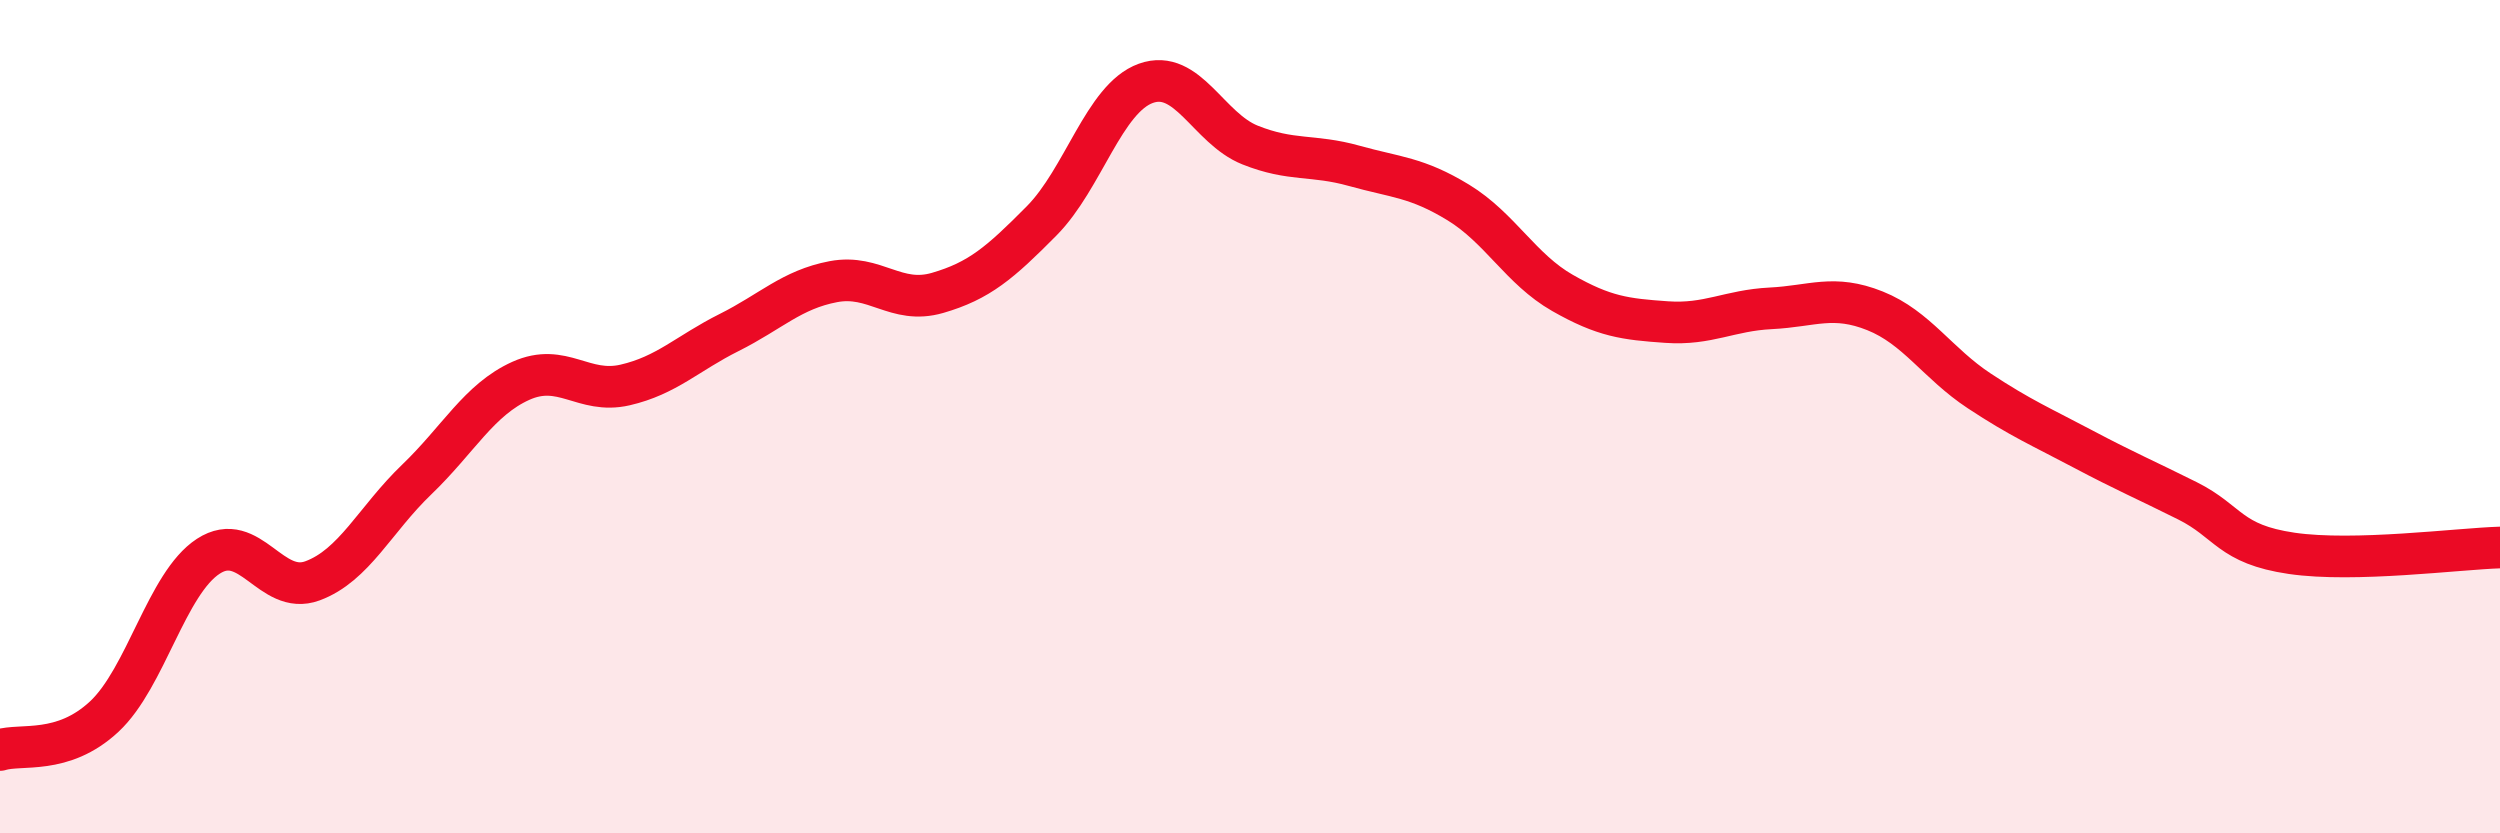 
    <svg width="60" height="20" viewBox="0 0 60 20" xmlns="http://www.w3.org/2000/svg">
      <path
        d="M 0,18 C 0.5,17.84 1.5,18.13 2.5,17.2 C 3.5,16.27 4,14 5,13.35 C 6,12.7 6.5,14.31 7.5,13.94 C 8.5,13.57 9,12.47 10,11.51 C 11,10.55 11.5,9.59 12.5,9.14 C 13.5,8.69 14,9.47 15,9.24 C 16,9.01 16.5,8.48 17.5,7.98 C 18.5,7.48 19,6.95 20,6.76 C 21,6.57 21.5,7.32 22.5,7.03 C 23.5,6.74 24,6.31 25,5.3 C 26,4.29 26.5,2.36 27.5,2 C 28.5,1.64 29,3.08 30,3.48 C 31,3.88 31.5,3.7 32.5,3.98 C 33.5,4.26 34,4.25 35,4.86 C 36,5.47 36.5,6.46 37.5,7.03 C 38.5,7.6 39,7.66 40,7.73 C 41,7.8 41.5,7.45 42.5,7.4 C 43.5,7.35 44,7.06 45,7.46 C 46,7.86 46.5,8.72 47.5,9.38 C 48.5,10.04 49,10.25 50,10.78 C 51,11.31 51.5,11.52 52.5,12.02 C 53.5,12.52 53.5,13.06 55,13.28 C 56.5,13.5 59,13.17 60,13.14L60 20L0 20Z"
        fill="#EB0A25"
        opacity="0.1"
        stroke-linecap="round"
        stroke-linejoin="round"
      />
      <path
        d="M 0,18 C 0.5,17.84 1.5,18.13 2.5,17.2 C 3.5,16.27 4,14 5,13.35 C 6,12.7 6.5,14.31 7.5,13.94 C 8.5,13.57 9,12.47 10,11.51 C 11,10.55 11.5,9.59 12.5,9.14 C 13.5,8.69 14,9.47 15,9.24 C 16,9.01 16.5,8.48 17.5,7.98 C 18.5,7.48 19,6.95 20,6.76 C 21,6.57 21.5,7.32 22.5,7.03 C 23.5,6.74 24,6.31 25,5.3 C 26,4.29 26.5,2.36 27.5,2 C 28.5,1.64 29,3.08 30,3.48 C 31,3.88 31.5,3.7 32.5,3.98 C 33.5,4.26 34,4.25 35,4.86 C 36,5.47 36.5,6.46 37.5,7.03 C 38.5,7.6 39,7.66 40,7.73 C 41,7.8 41.5,7.45 42.5,7.4 C 43.5,7.35 44,7.06 45,7.46 C 46,7.86 46.5,8.72 47.5,9.38 C 48.5,10.04 49,10.25 50,10.78 C 51,11.31 51.5,11.52 52.5,12.02 C 53.5,12.52 53.5,13.06 55,13.28 C 56.5,13.5 59,13.17 60,13.14"
        stroke="#EB0A25"
        stroke-width="1"
        fill="none"
        stroke-linecap="round"
        stroke-linejoin="round"
      />
    </svg>
  